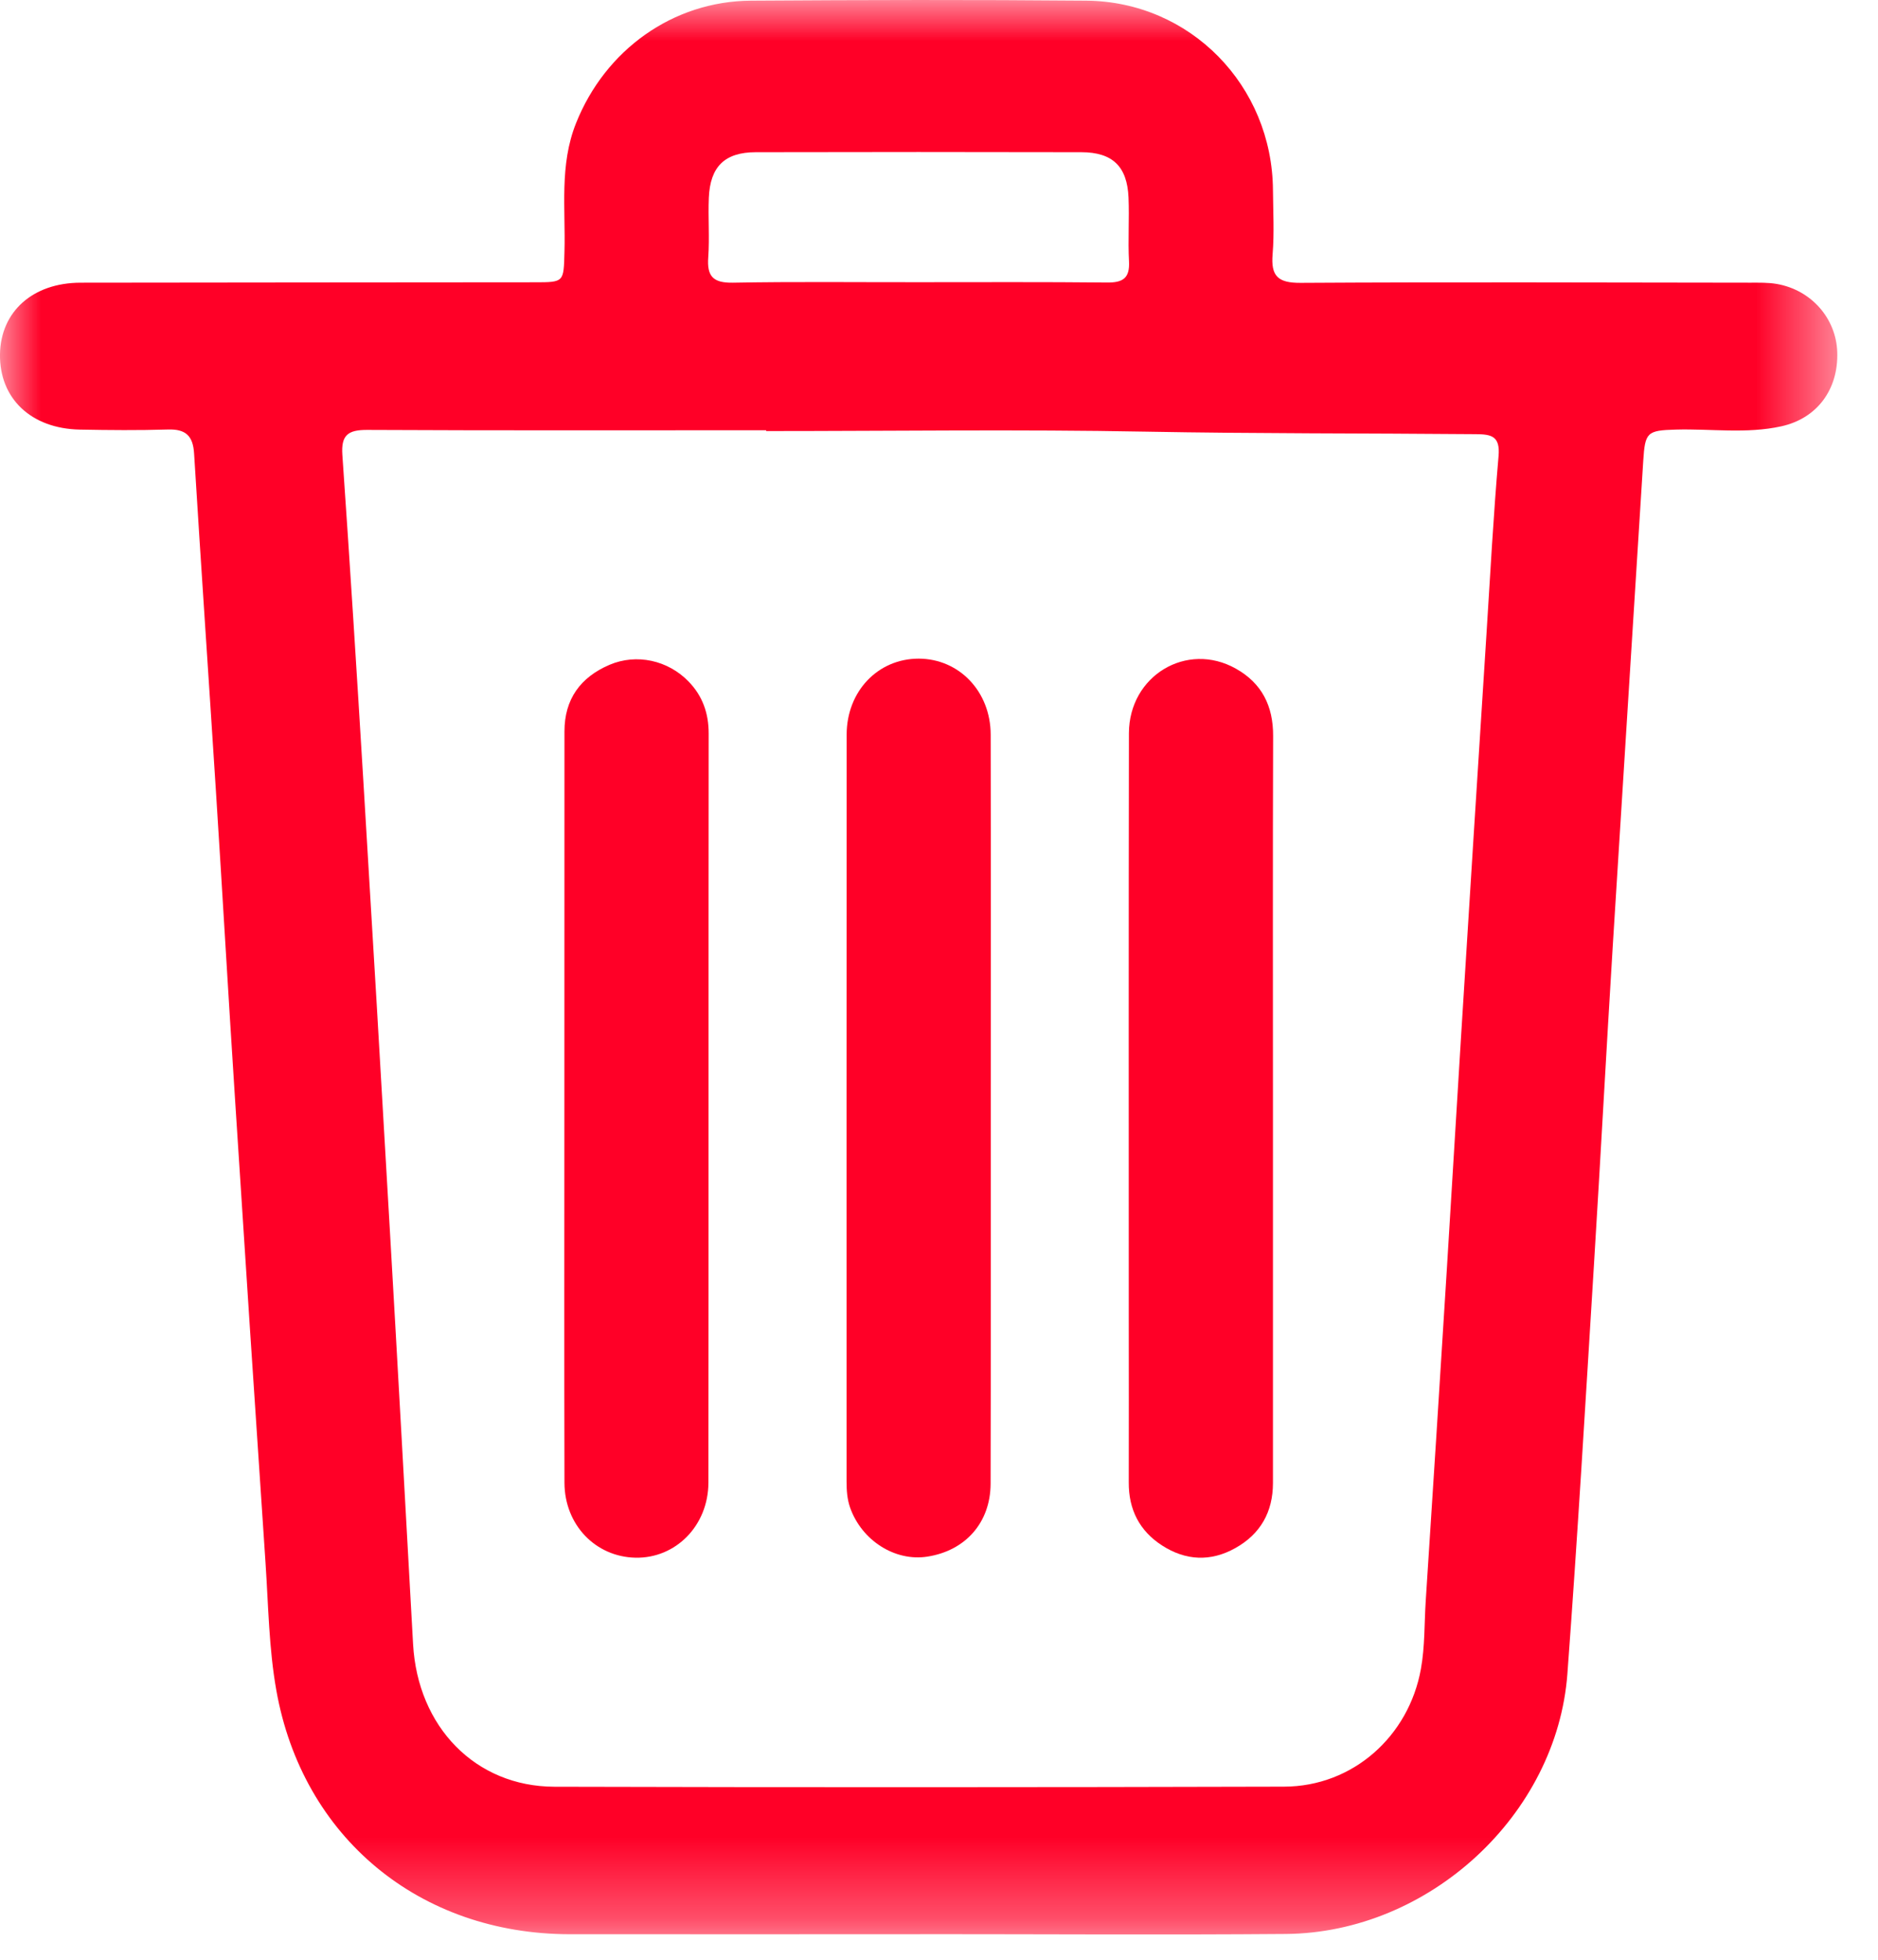 <?xml version="1.0" encoding="UTF-8"?>
<svg width="23px" height="24px" viewBox="0 0 23 24" version="1.1" xmlns="http://www.w3.org/2000/svg" xmlns:xlink="http://www.w3.org/1999/xlink">
    <title>Group 10</title>
    <defs>
        <polygon id="path-1" points="0 0 22.502 0 22.502 23.69 0 23.69"></polygon>
    </defs>
    <g id="v3" stroke="none" stroke-width="1" fill="none" fill-rule="evenodd">
        <g id="evaluation_form_page" transform="translate(-1279, -1561)">
            <g id="Group-10" transform="translate(1279, 1561)">
                <g id="Group-3">
                    <mask id="mask-2" fill="white">
                        <use xlink:href="#path-1"></use>
                    </mask>
                    <g id="Clip-2"></g>
                    <path d="M11.239,3.456 C12.012,3.456 12.785,3.452 13.557,3.46 C13.75,3.462 13.838,3.409 13.827,3.201 C13.813,2.942 13.832,2.68 13.821,2.42 C13.805,2.038 13.626,1.865 13.244,1.864 C11.914,1.861 10.584,1.861 9.255,1.864 C8.875,1.865 8.697,2.041 8.681,2.423 C8.671,2.665 8.691,2.909 8.674,3.151 C8.657,3.383 8.732,3.466 8.975,3.462 C9.729,3.448 10.484,3.457 11.239,3.456 L11.239,3.456 Z M9.383,5.279 L9.383,5.269 C7.754,5.269 6.125,5.273 4.497,5.265 C4.263,5.264 4.176,5.327 4.193,5.571 C4.286,6.907 4.37,8.244 4.451,9.581 C4.562,11.411 4.67,13.242 4.775,15.072 C4.873,16.76 4.965,18.447 5.059,20.135 C5.116,21.147 5.821,21.878 6.789,21.881 C9.768,21.889 12.747,21.888 15.726,21.88 C16.569,21.878 17.254,21.263 17.402,20.438 C17.452,20.161 17.443,19.882 17.461,19.605 C17.549,18.259 17.634,16.914 17.718,15.568 C17.778,14.608 17.834,13.648 17.894,12.688 C17.996,11.047 18.1,9.405 18.205,7.763 C18.251,7.037 18.29,6.31 18.353,5.584 C18.374,5.341 18.266,5.318 18.075,5.317 C16.726,5.305 15.376,5.311 14.027,5.286 C12.479,5.257 10.931,5.279 9.383,5.279 L9.383,5.279 Z M11.268,23.687 C9.837,23.687 8.406,23.688 6.975,23.687 C5.14,23.685 3.704,22.504 3.384,20.699 C3.293,20.188 3.287,19.662 3.252,19.142 C3.124,17.241 2.999,15.339 2.877,13.438 C2.796,12.191 2.725,10.944 2.645,9.697 C2.557,8.316 2.462,6.935 2.377,5.554 C2.364,5.337 2.274,5.253 2.057,5.26 C1.697,5.271 1.337,5.268 0.977,5.261 C0.38,5.249 -0.007,4.88 -2.2927902e-05,4.34 C0.007,3.817 0.4,3.463 0.987,3.462 C2.84,3.459 4.694,3.459 6.548,3.457 C6.911,3.457 6.903,3.456 6.913,3.083 C6.928,2.556 6.849,2.023 7.055,1.508 C7.412,0.613 8.239,0.014 9.199,0.008 C10.567,-0.001 11.935,-0.004 13.303,0.008 C14.578,0.019 15.581,1.048 15.59,2.328 C15.592,2.589 15.607,2.851 15.586,3.111 C15.563,3.38 15.649,3.466 15.929,3.464 C17.764,3.453 19.6,3.46 21.436,3.462 C21.543,3.462 21.653,3.459 21.759,3.477 C22.183,3.55 22.489,3.9 22.501,4.315 C22.515,4.767 22.257,5.124 21.815,5.221 C21.389,5.315 20.954,5.249 20.523,5.261 C20.172,5.271 20.147,5.293 20.125,5.643 C20.002,7.616 19.875,9.59 19.753,11.563 C19.672,12.873 19.602,14.184 19.521,15.493 C19.418,17.162 19.32,18.831 19.196,20.498 C19.067,22.227 17.502,23.669 15.749,23.684 C14.255,23.696 12.761,23.686 11.268,23.686 L11.268,23.687 Z" id="Fill-1" fill="#FF0027" mask="url(#mask-2)"></path>
                </g>
                <path d="M6.912,13.545 C6.912,12.015 6.912,10.486 6.913,8.957 C6.913,8.562 7.109,8.293 7.466,8.141 C7.796,8.001 8.18,8.085 8.433,8.346 C8.604,8.522 8.679,8.734 8.679,8.981 C8.676,12.04 8.679,15.098 8.676,18.156 C8.675,18.684 8.275,19.086 7.783,19.076 C7.294,19.066 6.915,18.675 6.913,18.159 C6.909,16.621 6.912,15.083 6.912,13.545" id="Fill-4" fill="#FF0027"></path>
                <path d="M12.134,13.557 C12.133,15.095 12.136,16.633 12.132,18.171 C12.13,18.647 11.823,18.991 11.357,19.063 C10.96,19.125 10.553,18.865 10.411,18.462 C10.375,18.358 10.368,18.252 10.368,18.143 C10.368,15.094 10.367,12.045 10.369,8.996 C10.37,8.464 10.753,8.066 11.251,8.066 C11.746,8.067 12.132,8.467 12.133,8.997 C12.136,10.517 12.134,12.037 12.134,13.557" id="Fill-6" fill="#FF0027"></path>
                <path d="M15.59,13.547 C15.59,15.085 15.59,16.623 15.59,18.161 C15.59,18.516 15.437,18.787 15.128,18.959 C14.828,19.127 14.521,19.113 14.233,18.927 C13.956,18.749 13.822,18.487 13.824,18.154 C13.826,17.488 13.824,16.822 13.824,16.157 C13.824,13.764 13.822,11.372 13.826,8.979 C13.828,8.275 14.534,7.851 15.135,8.188 C15.453,8.366 15.594,8.645 15.592,9.014 C15.587,10.525 15.59,12.036 15.59,13.547" id="Fill-8" fill="#FF0027"></path>
            </g>
        </g>
    </g>
</svg>